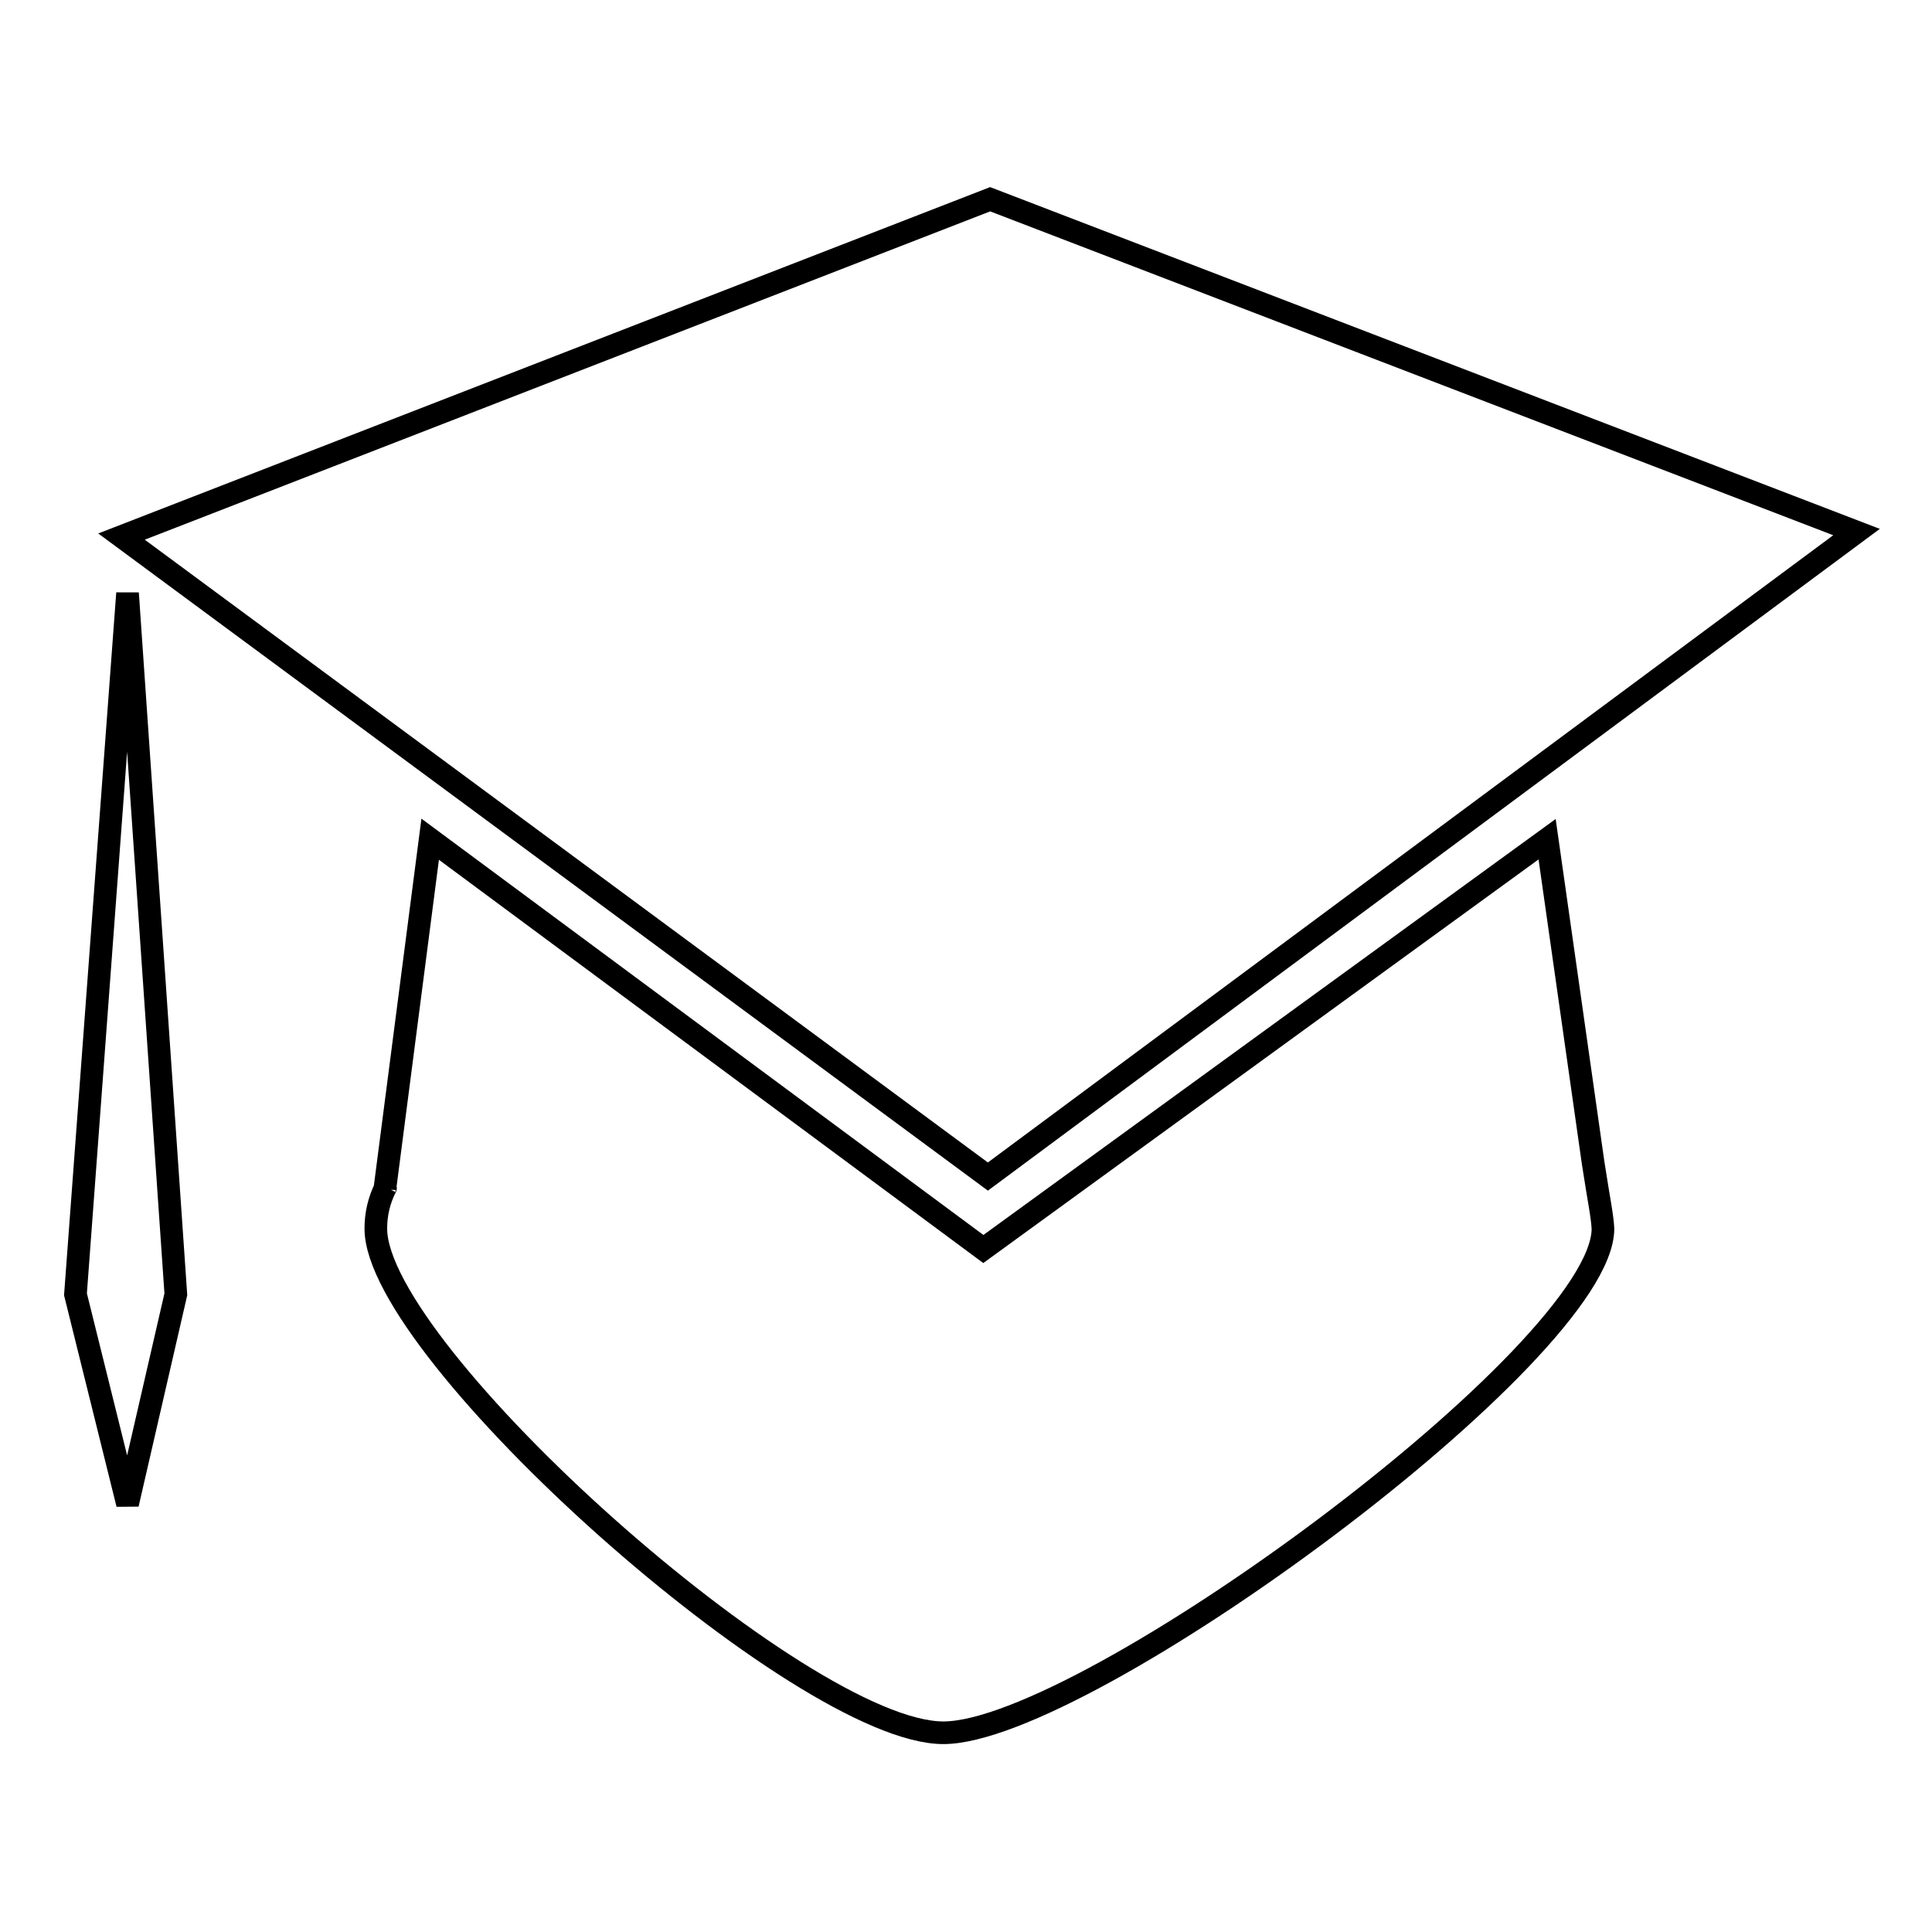 <?xml version="1.0" encoding="utf-8"?>
<!-- Svg Vector Icons : http://www.onlinewebfonts.com/icon -->
<!DOCTYPE svg PUBLIC "-//W3C//DTD SVG 1.1//EN" "http://www.w3.org/Graphics/SVG/1.1/DTD/svg11.dtd">
<svg version="1.1" xmlns="http://www.w3.org/2000/svg" xmlns:xlink="http://www.w3.org/1999/xlink" x="0px" y="0px" viewBox="0 0 256 256" enable-background="new 0 0 256 256" xml:space="preserve">
<g><g><path stroke-width="3" fill-opacity="0" stroke="#000000"  d="M211.1,154.1l-6.1-42.9l-74.7,54.3l-73.3-54.3L51,157.5c0-0.1,0.1-0.1,0.1-0.2c-0.9,1.8-1.3,3.6-1.3,5.5c0,16.4,56.4,66.8,75.2,66.8c18.8,0,87.4-50.4,87.4-66.8C212.3,161,211.9,159.3,211.1,154.1L211.1,154.1z M130.9,155.9L16.1,71.1l115.1-44.7L246,70.5L130.9,155.9L130.9,155.9z M16.9,78.6L10,171.5l6.9,27.8l6.4-27.8L16.9,78.6L16.9,78.6z"/></g></g>
</svg>